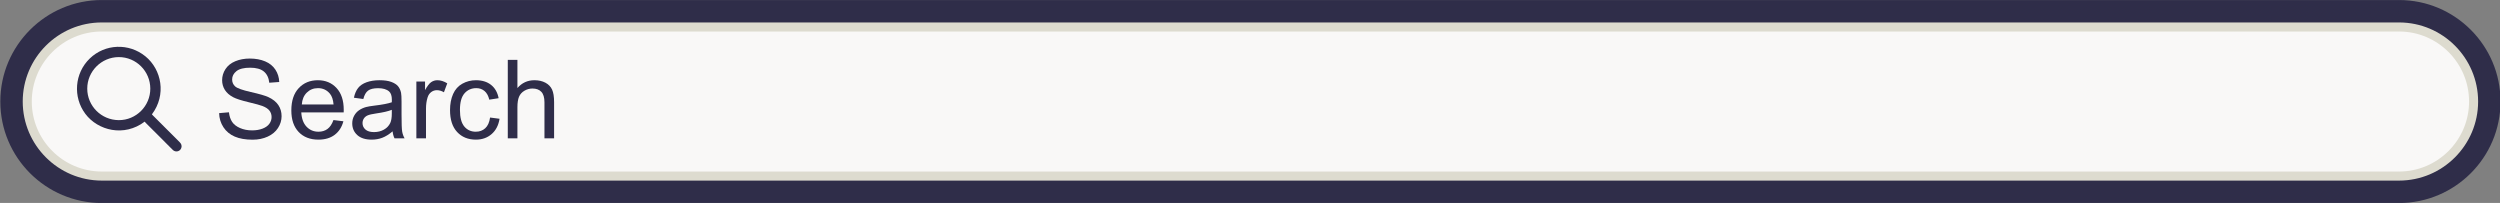 <?xml version="1.0" encoding="UTF-8"?>
<!DOCTYPE svg PUBLIC '-//W3C//DTD SVG 1.0//EN'
          'http://www.w3.org/TR/2001/REC-SVG-20010904/DTD/svg10.dtd'>
<svg clip-rule="evenodd" fill-rule="evenodd" height="668.0" preserveAspectRatio="xMidYMid meet" stroke-linejoin="round" stroke-miterlimit="2" version="1.0" viewBox="0.7 0.6 8228.6 668.0" width="8228.6" xmlns="http://www.w3.org/2000/svg" xmlns:xlink="http://www.w3.org/1999/xlink" zoomAndPan="magnify"
><rect x="0.7" y="0.6" width="8228.6" height="668.0" fill="#808080" stroke="none"/><g
  ><g
    ><g fill-rule="nonzero"
      ><g id="change1_1"
        ><path d="M4991.45,471.204C4991.45,510.594 4959.52,542.514 4920.14,542.514L3105.59,542.514C3066.21,542.514 3034.28,510.594 3034.28,471.204C3034.28,431.824 3066.21,399.905 3105.59,399.905L4920.14,399.905C4959.52,399.905 4991.45,431.824 4991.45,471.204Z" fill="#f9f8f7" transform="translate(-12605.22 -1628.788) scale(4.167)"
        /></g
        ><g id="change2_1"
        ><path d="M4920.14,526.514L3105.59,526.514C3075.09,526.514 3050.28,501.704 3050.28,471.204C3050.28,440.715 3075.09,415.905 3105.59,415.905L4920.14,415.905C4950.64,415.905 4975.45,440.715 4975.45,471.204C4975.45,501.704 4950.64,526.514 4920.14,526.514ZM4920.14,399.905L3105.59,399.905C3066.21,399.905 3034.28,431.824 3034.28,471.204C3034.28,510.594 3066.21,542.514 3105.59,542.514L4920.14,542.514C4959.52,542.514 4991.45,510.594 4991.45,471.204C4991.45,431.824 4959.52,399.905 4920.14,399.905Z" fill="#dddbcf" transform="translate(-12605.22 -1628.788) scale(4.167)"
        /></g
        ><g id="change3_1"
        ><path d="M3105.59,408.753C3071.15,408.753 3043.13,436.769 3043.13,471.21C3043.13,505.648 3071.15,533.667 3105.59,533.667L4920.14,533.667C4954.58,533.667 4982.6,505.648 4982.6,471.21C4982.6,436.769 4954.58,408.753 4920.14,408.753L3105.59,408.753ZM4920.14,551.368L3105.59,551.368C3061.39,551.368 3025.43,515.408 3025.43,471.21C3025.43,427.01 3061.39,391.051 3105.59,391.051L4920.14,391.051C4964.34,391.051 5000.3,427.01 5000.3,471.21C5000.3,515.408 4964.34,551.368 4920.14,551.368Z" fill="#2f2d49" transform="translate(-12605.22 -1628.788) scale(4.167)"
        /></g
        ><g id="change3_2"
        ><path d="M3143.9,461.019C3143.87,447.249 3132.7,436.082 3118.98,436.119C3105.25,436.156 3094.07,447.376 3094.1,461.089C3094.13,474.781 3105.23,485.852 3119,485.916C3132.71,485.982 3143.92,474.768 3143.9,461.019ZM3139.47,487.093C3123.22,499.415 3102.51,494.155 3092.61,480.971C3082.62,467.665 3084.04,448.873 3096.08,437.238C3108.15,425.582 3126.98,424.859 3140.06,435.539C3152.85,445.988 3156.78,465.958 3145.16,481.349C3145.4,481.613 3145.66,481.896 3145.92,482.165C3152.99,489.23 3160.05,496.301 3167.13,503.353C3168.41,504.629 3168.97,506.079 3168.41,507.832C3167.54,510.545 3164.24,511.519 3162.01,509.742C3161.69,509.48 3161.39,509.173 3161.1,508.876C3154.14,501.927 3147.19,494.977 3140.24,488.023C3139.97,487.749 3139.75,487.428 3139.47,487.093Z" fill="#2f2d49" transform="translate(-12605.22 -1628.788) scale(4.167)"
        /></g
        ><g id="change3_3"
        ><path d="M3198.26,480.391L3206,479.715C3206.37,482.815 3207.22,485.36 3208.56,487.345C3209.9,489.333 3211.97,490.94 3214.79,492.166C3217.61,493.391 3220.78,494.005 3224.3,494.005C3227.44,494.005 3230.2,493.54 3232.59,492.611C3234.99,491.679 3236.77,490.406 3237.94,488.784C3239.11,487.163 3239.7,485.395 3239.7,483.477C3239.7,481.534 3239.13,479.835 3238,478.383C3236.88,476.931 3235.02,475.713 3232.42,474.725C3230.76,474.079 3227.08,473.071 3221.39,471.704C3215.7,470.336 3211.71,469.047 3209.42,467.834C3206.46,466.285 3204.26,464.362 3202.81,462.063C3201.36,459.766 3200.63,457.195 3200.63,454.347C3200.63,451.218 3201.52,448.295 3203.29,445.575C3205.07,442.854 3207.66,440.79 3211.07,439.381C3214.48,437.971 3218.27,437.266 3222.45,437.266C3227.04,437.266 3231.09,438.007 3234.6,439.487C3238.11,440.966 3240.81,443.143 3242.7,446.018C3244.59,448.893 3245.6,452.149 3245.74,455.786L3237.88,456.377C3237.46,452.459 3236.02,449.5 3233.59,447.498C3231.15,445.497 3227.55,444.496 3222.78,444.496C3217.82,444.496 3214.21,445.406 3211.94,447.223C3209.67,449.041 3208.54,451.233 3208.54,453.798C3208.54,456.024 3209.34,457.856 3210.95,459.294C3212.52,460.731 3216.65,462.205 3223.31,463.712C3229.98,465.22 3234.55,466.538 3237.03,467.665C3240.64,469.329 3243.3,471.436 3245.02,473.987C3246.74,476.538 3247.6,479.475 3247.6,482.801C3247.6,486.098 3246.66,489.206 3244.77,492.124C3242.88,495.041 3240.17,497.311 3236.63,498.93C3233.09,500.551 3229.11,501.362 3224.69,501.362C3219.08,501.362 3214.38,500.544 3210.59,498.91C3206.79,497.276 3203.82,494.815 3201.67,491.533C3199.51,488.249 3198.37,484.535 3198.26,480.391Z" fill="#2f2d49" transform="translate(-12605.22 -1628.788) scale(4.167)"
        /></g
        ><g id="change3_4"
        ><path d="M3263.58,473.542L3288.65,473.542C3288.32,469.766 3287.36,466.933 3285.78,465.044C3283.36,462.113 3280.21,460.646 3276.35,460.646C3272.86,460.646 3269.92,461.816 3267.54,464.156C3265.15,466.496 3263.84,469.625 3263.58,473.542ZM3288.57,485.846L3296.43,486.817C3295.19,491.412 3292.9,494.978 3289.54,497.515C3286.19,500.051 3281.9,501.319 3276.69,501.319C3270.12,501.319 3264.92,499.298 3261.07,495.253C3257.22,491.208 3255.3,485.535 3255.3,478.235C3255.3,470.682 3257.24,464.818 3261.13,460.646C3265.02,456.476 3270.07,454.39 3276.27,454.39C3282.27,454.39 3287.18,456.434 3290.98,460.521C3294.79,464.607 3296.69,470.357 3296.69,477.77C3296.69,478.221 3296.67,478.897 3296.65,479.8L3263.16,479.8C3263.44,484.732 3264.84,488.509 3267.35,491.13C3269.86,493.751 3272.98,495.063 3276.73,495.063C3279.52,495.063 3281.9,494.329 3283.88,492.863C3285.85,491.398 3287.41,489.059 3288.57,485.846Z" fill="#2f2d49" transform="translate(-12605.22 -1628.788) scale(4.167)"
        /></g
        ><g id="change3_5"
        ><path d="M3334.66,477.769C3331.89,478.897 3327.75,479.856 3322.22,480.644C3319.1,481.095 3316.88,481.604 3315.59,482.167C3314.29,482.731 3313.29,483.555 3312.58,484.64C3311.88,485.725 3311.53,486.93 3311.53,488.255C3311.53,490.285 3312.3,491.975 3313.83,493.33C3315.37,494.681 3317.62,495.358 3320.58,495.358C3323.51,495.358 3326.11,494.717 3328.4,493.434C3330.68,492.153 3332.36,490.397 3333.43,488.171C3334.25,486.453 3334.66,483.916 3334.66,480.56L3334.66,477.769ZM3335.29,494.766C3332.47,497.163 3329.76,498.854 3327.15,499.84C3324.54,500.827 3321.75,501.319 3318.76,501.319C3313.83,501.319 3310.03,500.115 3307.38,497.705C3304.74,495.295 3303.41,492.216 3303.41,488.467C3303.41,486.267 3303.91,484.259 3304.91,482.442C3305.91,480.624 3307.22,479.166 3308.84,478.065C3310.46,476.967 3312.29,476.135 3314.32,475.571C3315.81,475.176 3318.07,474.797 3321.08,474.429C3327.23,473.698 3331.75,472.824 3334.66,471.808C3334.68,470.766 3334.7,470.104 3334.7,469.821C3334.7,466.721 3333.98,464.538 3332.54,463.268C3330.6,461.55 3327.71,460.69 3323.87,460.69C3320.29,460.69 3317.65,461.317 3315.95,462.571C3314.24,463.826 3312.98,466.045 3312.16,469.229L3304.72,468.215C3305.4,465.031 3306.51,462.458 3308.06,460.499C3309.61,458.541 3311.85,457.033 3314.78,455.975C3317.71,454.918 3321.11,454.389 3324.97,454.389C3328.8,454.389 3331.92,454.841 3334.32,455.743C3336.71,456.644 3338.47,457.78 3339.6,459.147C3340.73,460.513 3341.52,462.24 3341.97,464.326C3342.22,465.623 3342.35,467.961 3342.35,471.343L3342.35,481.491C3342.35,488.565 3342.51,493.041 3342.84,494.915C3343.16,496.79 3343.8,498.586 3344.76,500.304L3336.81,500.304C3336.02,498.726 3335.51,496.88 3335.29,494.766Z" fill="#2f2d49" transform="translate(-12605.22 -1628.788) scale(4.167)"
        /></g
        ><g id="change3_6"
        ><path d="M3354.06,500.304L3354.06,455.405L3360.91,455.405L3360.91,462.211C3362.66,459.027 3364.27,456.926 3365.75,455.912C3367.23,454.897 3368.86,454.389 3370.63,454.389C3373.2,454.389 3375.81,455.207 3378.46,456.842L3375.83,463.903C3373.97,462.802 3372.11,462.254 3370.25,462.254C3368.59,462.254 3367.1,462.754 3365.77,463.755C3364.45,464.755 3363.5,466.143 3362.94,467.919C3362.09,470.625 3361.67,473.584 3361.67,476.798L3361.67,500.304L3354.06,500.304Z" fill="#2f2d49" transform="translate(-12605.22 -1628.788) scale(4.167)"
        /></g
        ><g id="change3_7"
        ><path d="M3412.28,483.858L3419.76,484.831C3418.95,489.989 3416.85,494.026 3413.48,496.944C3410.12,499.86 3405.98,501.319 3401.08,501.319C3394.93,501.319 3389.99,499.311 3386.26,495.296C3382.52,491.278 3380.65,485.521 3380.65,478.023C3380.65,473.176 3381.46,468.933 3383.06,465.298C3384.67,461.663 3387.12,458.934 3390.4,457.116C3393.68,455.299 3397.26,454.389 3401.12,454.389C3405.99,454.389 3409.98,455.624 3413.08,458.089C3416.18,460.555 3418.17,464.057 3419.04,468.595L3411.65,469.737C3410.94,466.721 3409.69,464.453 3407.9,462.929C3406.11,461.409 3403.95,460.646 3401.41,460.646C3397.58,460.646 3394.47,462.021 3392.07,464.769C3389.67,467.517 3388.48,471.866 3388.48,477.812C3388.48,483.844 3389.63,488.227 3391.94,490.962C3394.25,493.696 3397.27,495.062 3400.99,495.062C3403.98,495.062 3406.47,494.146 3408.47,492.313C3410.47,490.482 3411.74,487.664 3412.28,483.858Z" fill="#2f2d49" transform="translate(-12605.22 -1628.788) scale(4.167)"
        /></g
        ><g id="change3_8"
        ><path d="M3426.27,500.304L3426.27,438.324L3433.88,438.324L3433.88,460.563C3437.44,456.448 3441.92,454.389 3447.33,454.389C3450.65,454.389 3453.54,455.045 3456,456.356C3458.45,457.666 3460.2,459.477 3461.26,461.788C3462.32,464.1 3462.85,467.454 3462.85,471.85L3462.85,500.304L3455.24,500.304L3455.24,471.85C3455.24,468.046 3454.41,465.277 3452.76,463.543C3451.11,461.809 3448.78,460.944 3445.76,460.944C3443.51,460.944 3441.39,461.529 3439.4,462.698C3437.42,463.867 3436,465.453 3435.15,467.454C3434.31,469.455 3433.88,472.218 3433.88,475.741L3433.88,500.304L3426.27,500.304Z" fill="#2f2d49" transform="translate(-12605.22 -1628.788) scale(4.167)"
        /></g
      ></g
    ></g
  ></g
></svg
>
